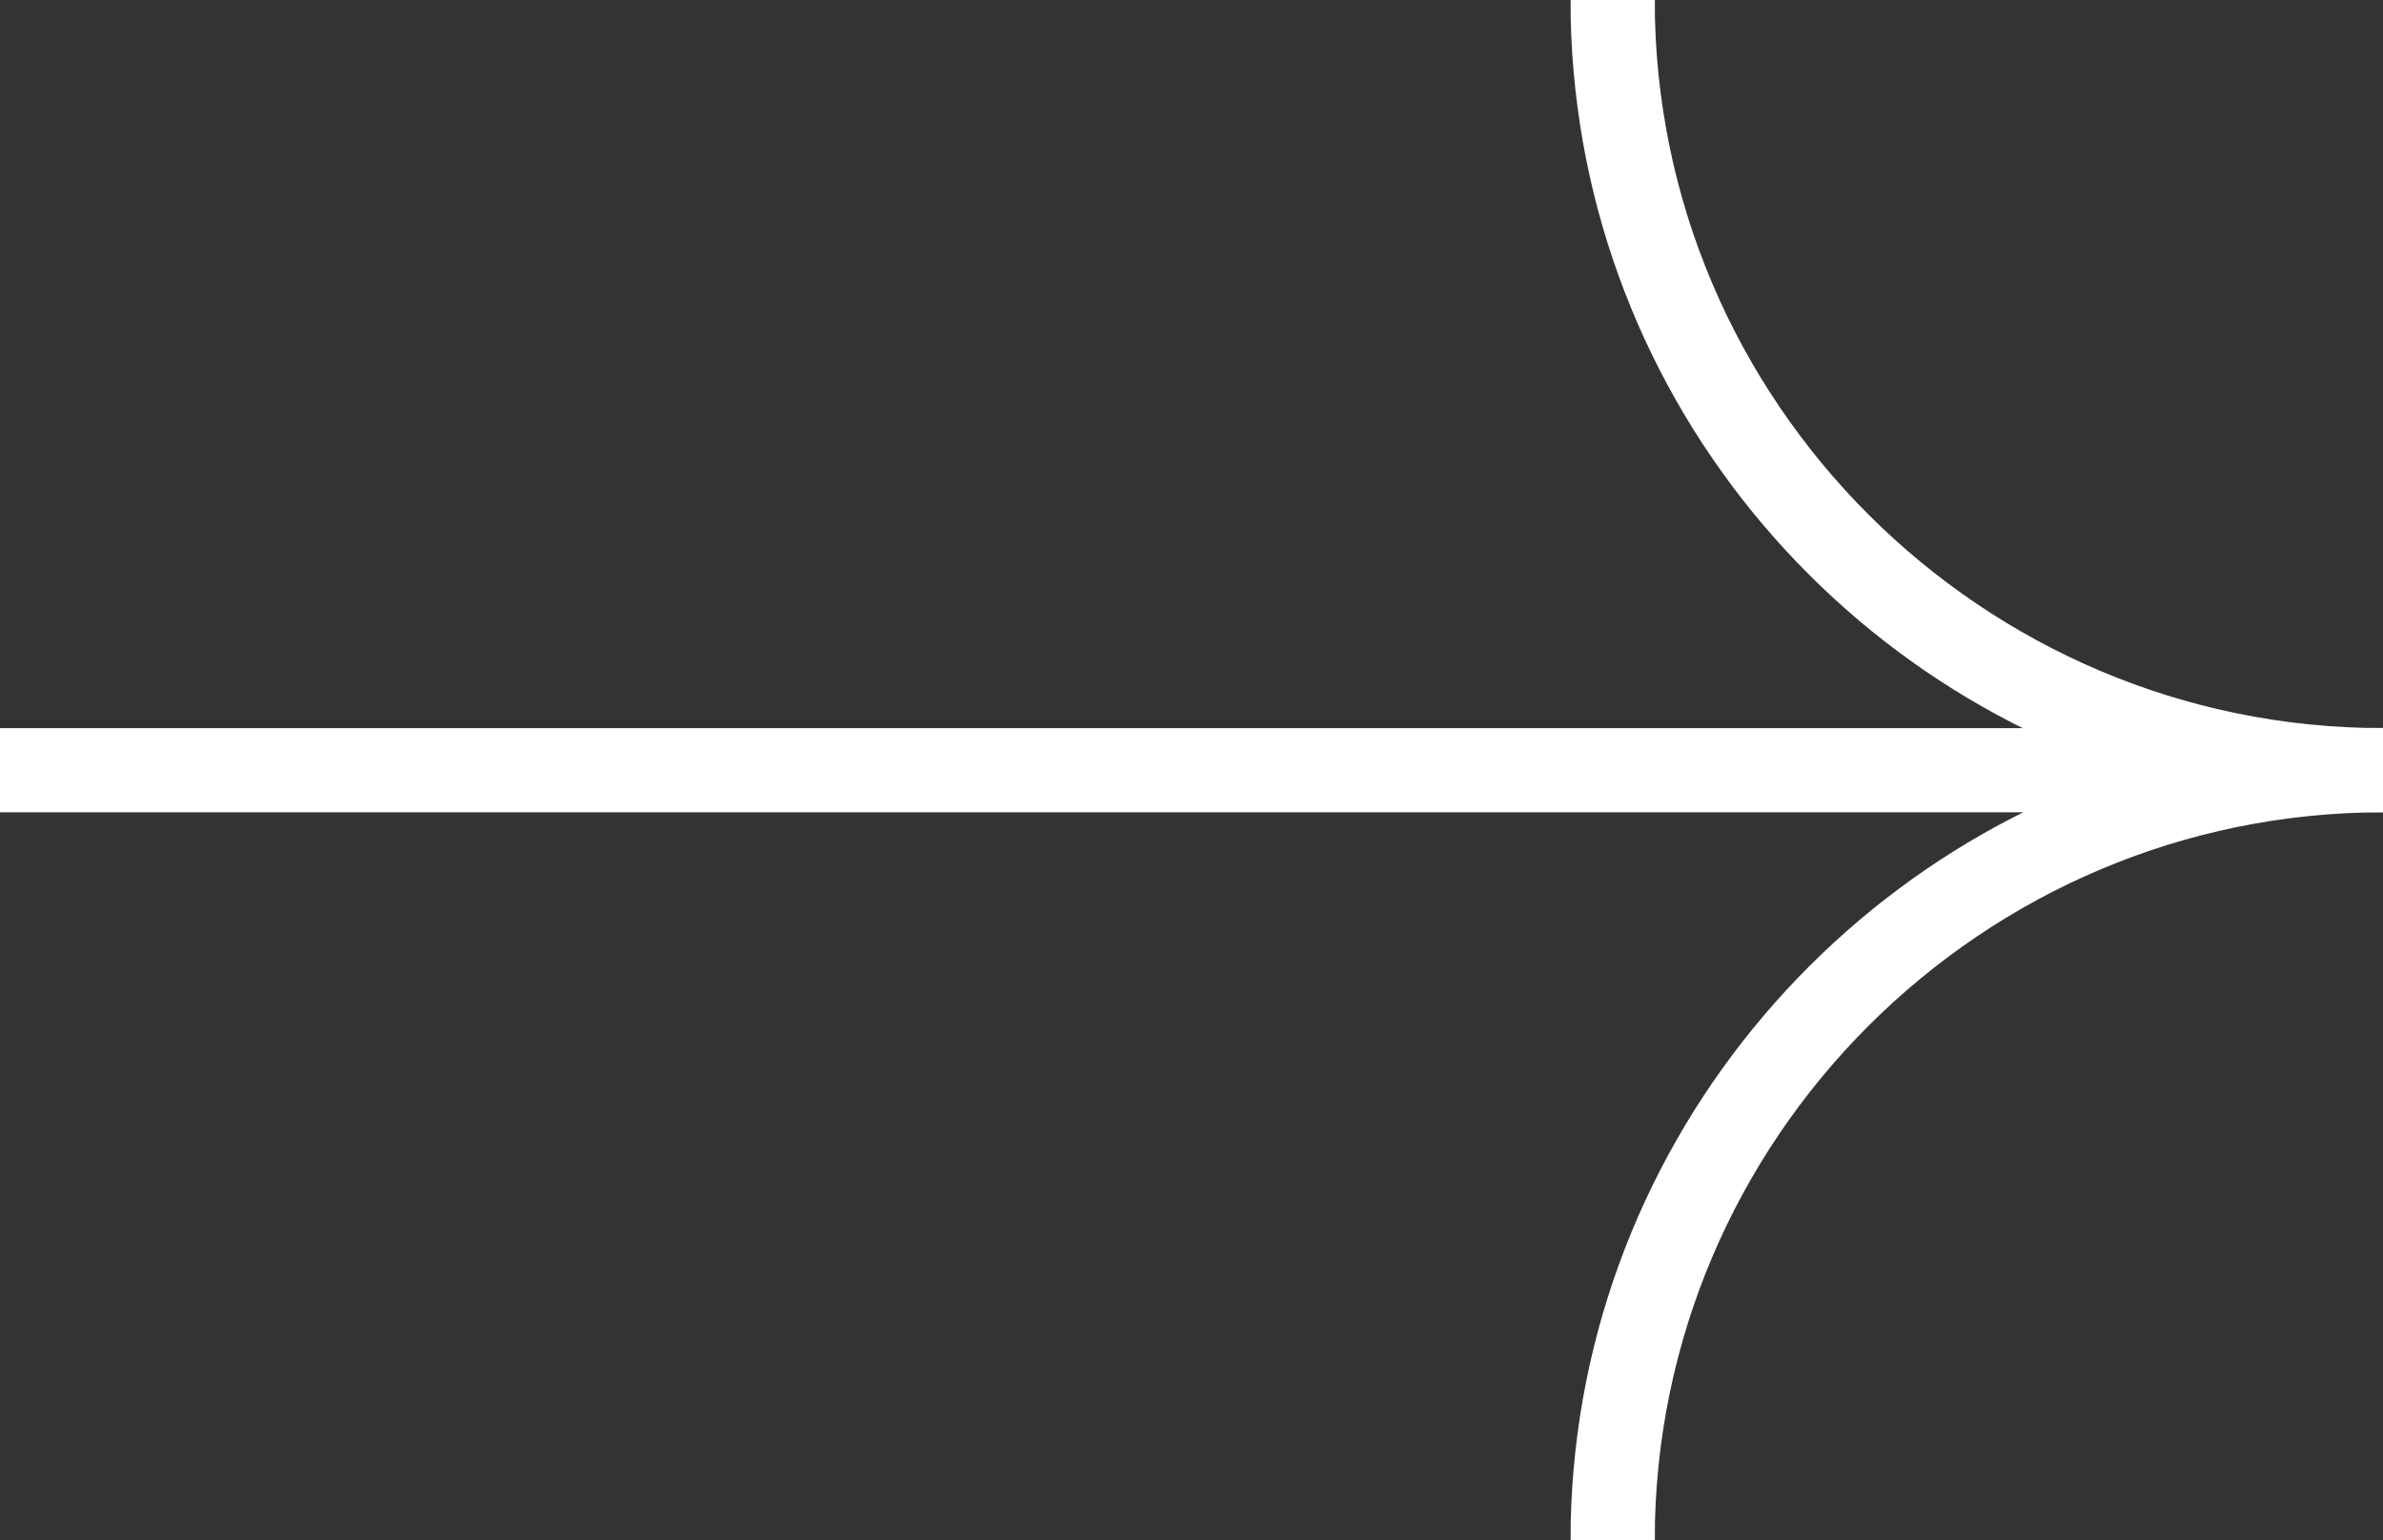 <?xml version="1.0" encoding="utf-8"?>
<!-- Generator: Adobe Illustrator 25.3.0, SVG Export Plug-In . SVG Version: 6.00 Build 0)  -->
<svg version="1.1" id="Capa_1" xmlns="http://www.w3.org/2000/svg" xmlns:xlink="http://www.w3.org/1999/xlink" x="0px" y="0px"
	 viewBox="0 0 144.3 93.3" style="enable-background:new 0 0 144.3 93.3;" xml:space="preserve">
<rect x="0" y="0" width="144.3" height="93.3" fill="#333333" stroke="none"/>
<style type="text/css">
	.st0{fill:#FFFFFF;stroke:#FFFFFF;stroke-width:4;stroke-miterlimit:10;}
</style>
<path class="st0" d="M144.3,47.2v-1.1c-25.4,0-46.1-20.7-46.1-46.1h-1.1c0,22.5,15.8,41.4,37,46.1H0.1v1.1h134
	c-21.1,4.7-37,23.6-37,46.1h1.1C98.2,67.9,118.9,47.2,144.3,47.2z"/>
</svg>
